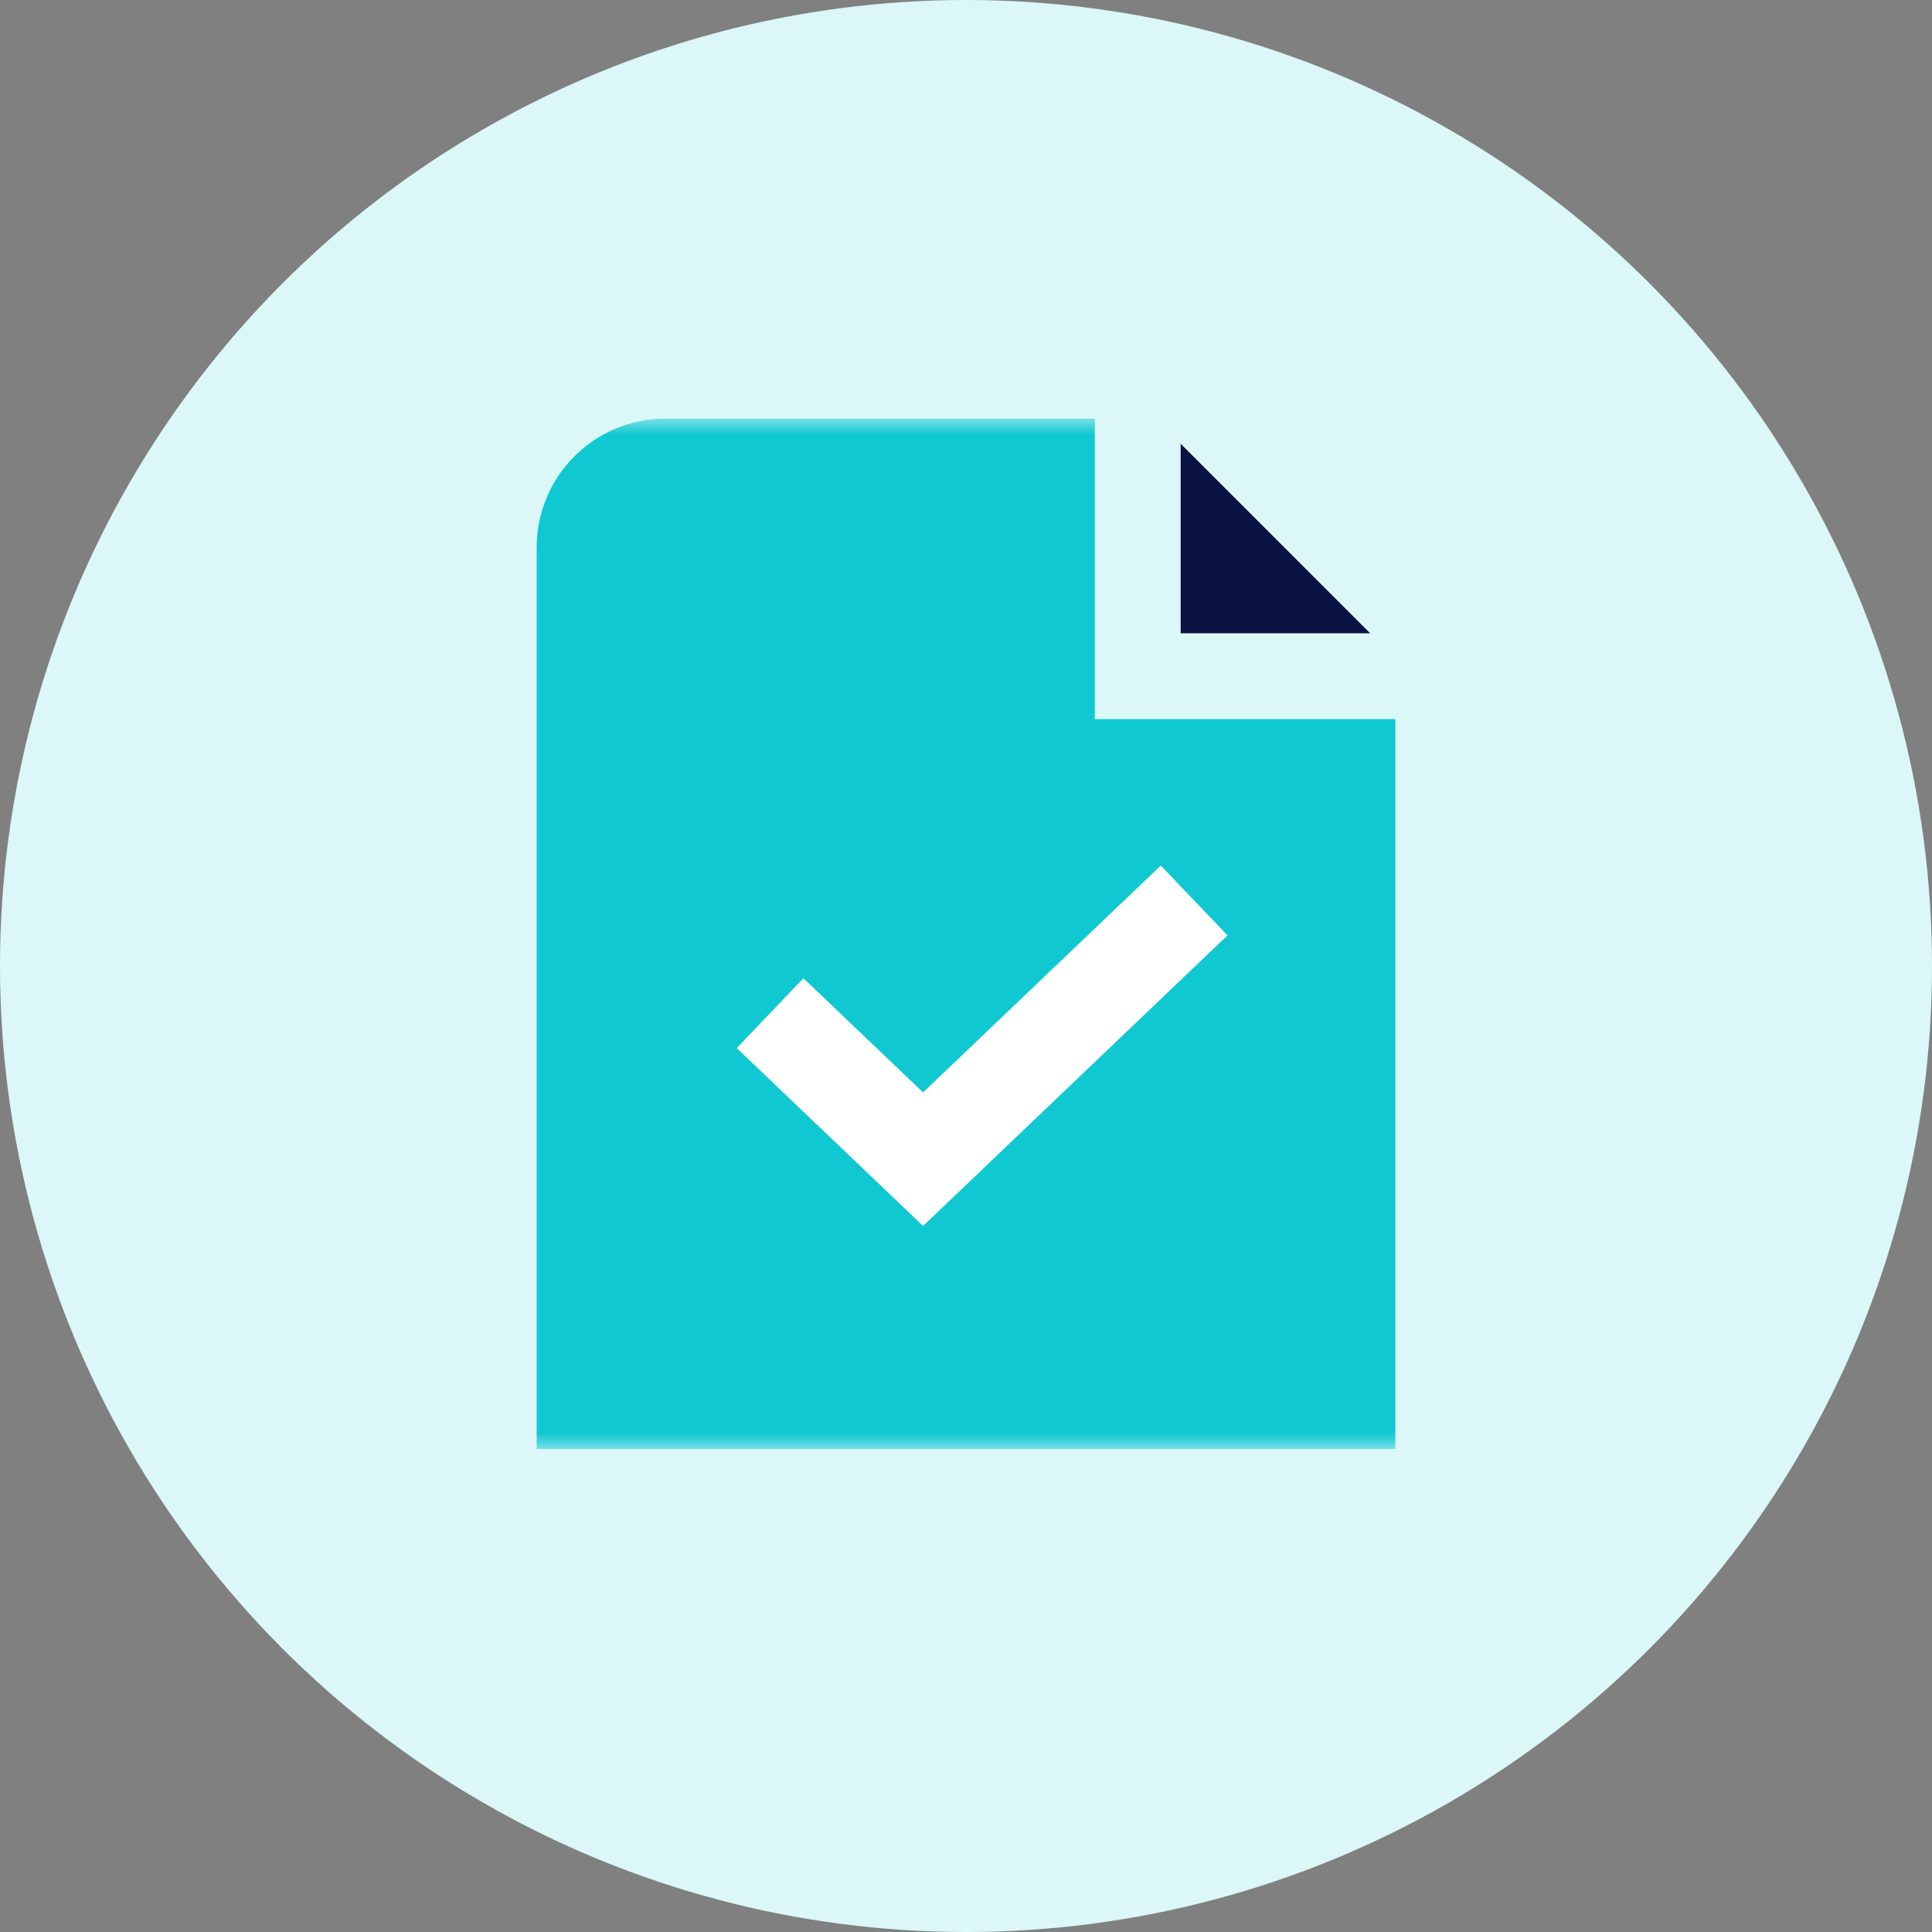 <svg width="60" height="60" viewBox="0 0 60 60" fill="none" xmlns="http://www.w3.org/2000/svg">
<rect x="0" y="0" width="60" height="60" fill="#808080" stroke="none"/>
<circle cx="30" cy="30" r="30" fill="#DBF7F8"/>
<g clip-path="url(#clip0_5203_22275)">
<mask id="mask0_5203_22275" style="mask-type:luminance" maskUnits="userSpaceOnUse" x="14" y="13" width="32" height="32">
<path d="M46 13H14V45H46V13Z" fill="white"/>
</mask>
<g mask="url(#mask0_5203_22275)">
<rect x="26" y="23" width="7" height="21" fill="white"/>
<path d="M34 22.333V13H20.667C18.457 13 16.667 14.791 16.667 17V45H43.333V22.333H34Z" fill="#10C8D2"/>
<path d="M36.667 19.667H42.552L36.667 13.781V19.667Z" fill="#0A1244"/>
</g>
<path d="M36 29L28.667 36L25 32.5" stroke="white" stroke-width="3" stroke-linecap="square"/>
</g>
<defs>
<clipPath id="clip0_5203_22275">
<rect width="32" height="32" fill="white" transform="translate(14 13)"/>
</clipPath>
</defs>
</svg>
